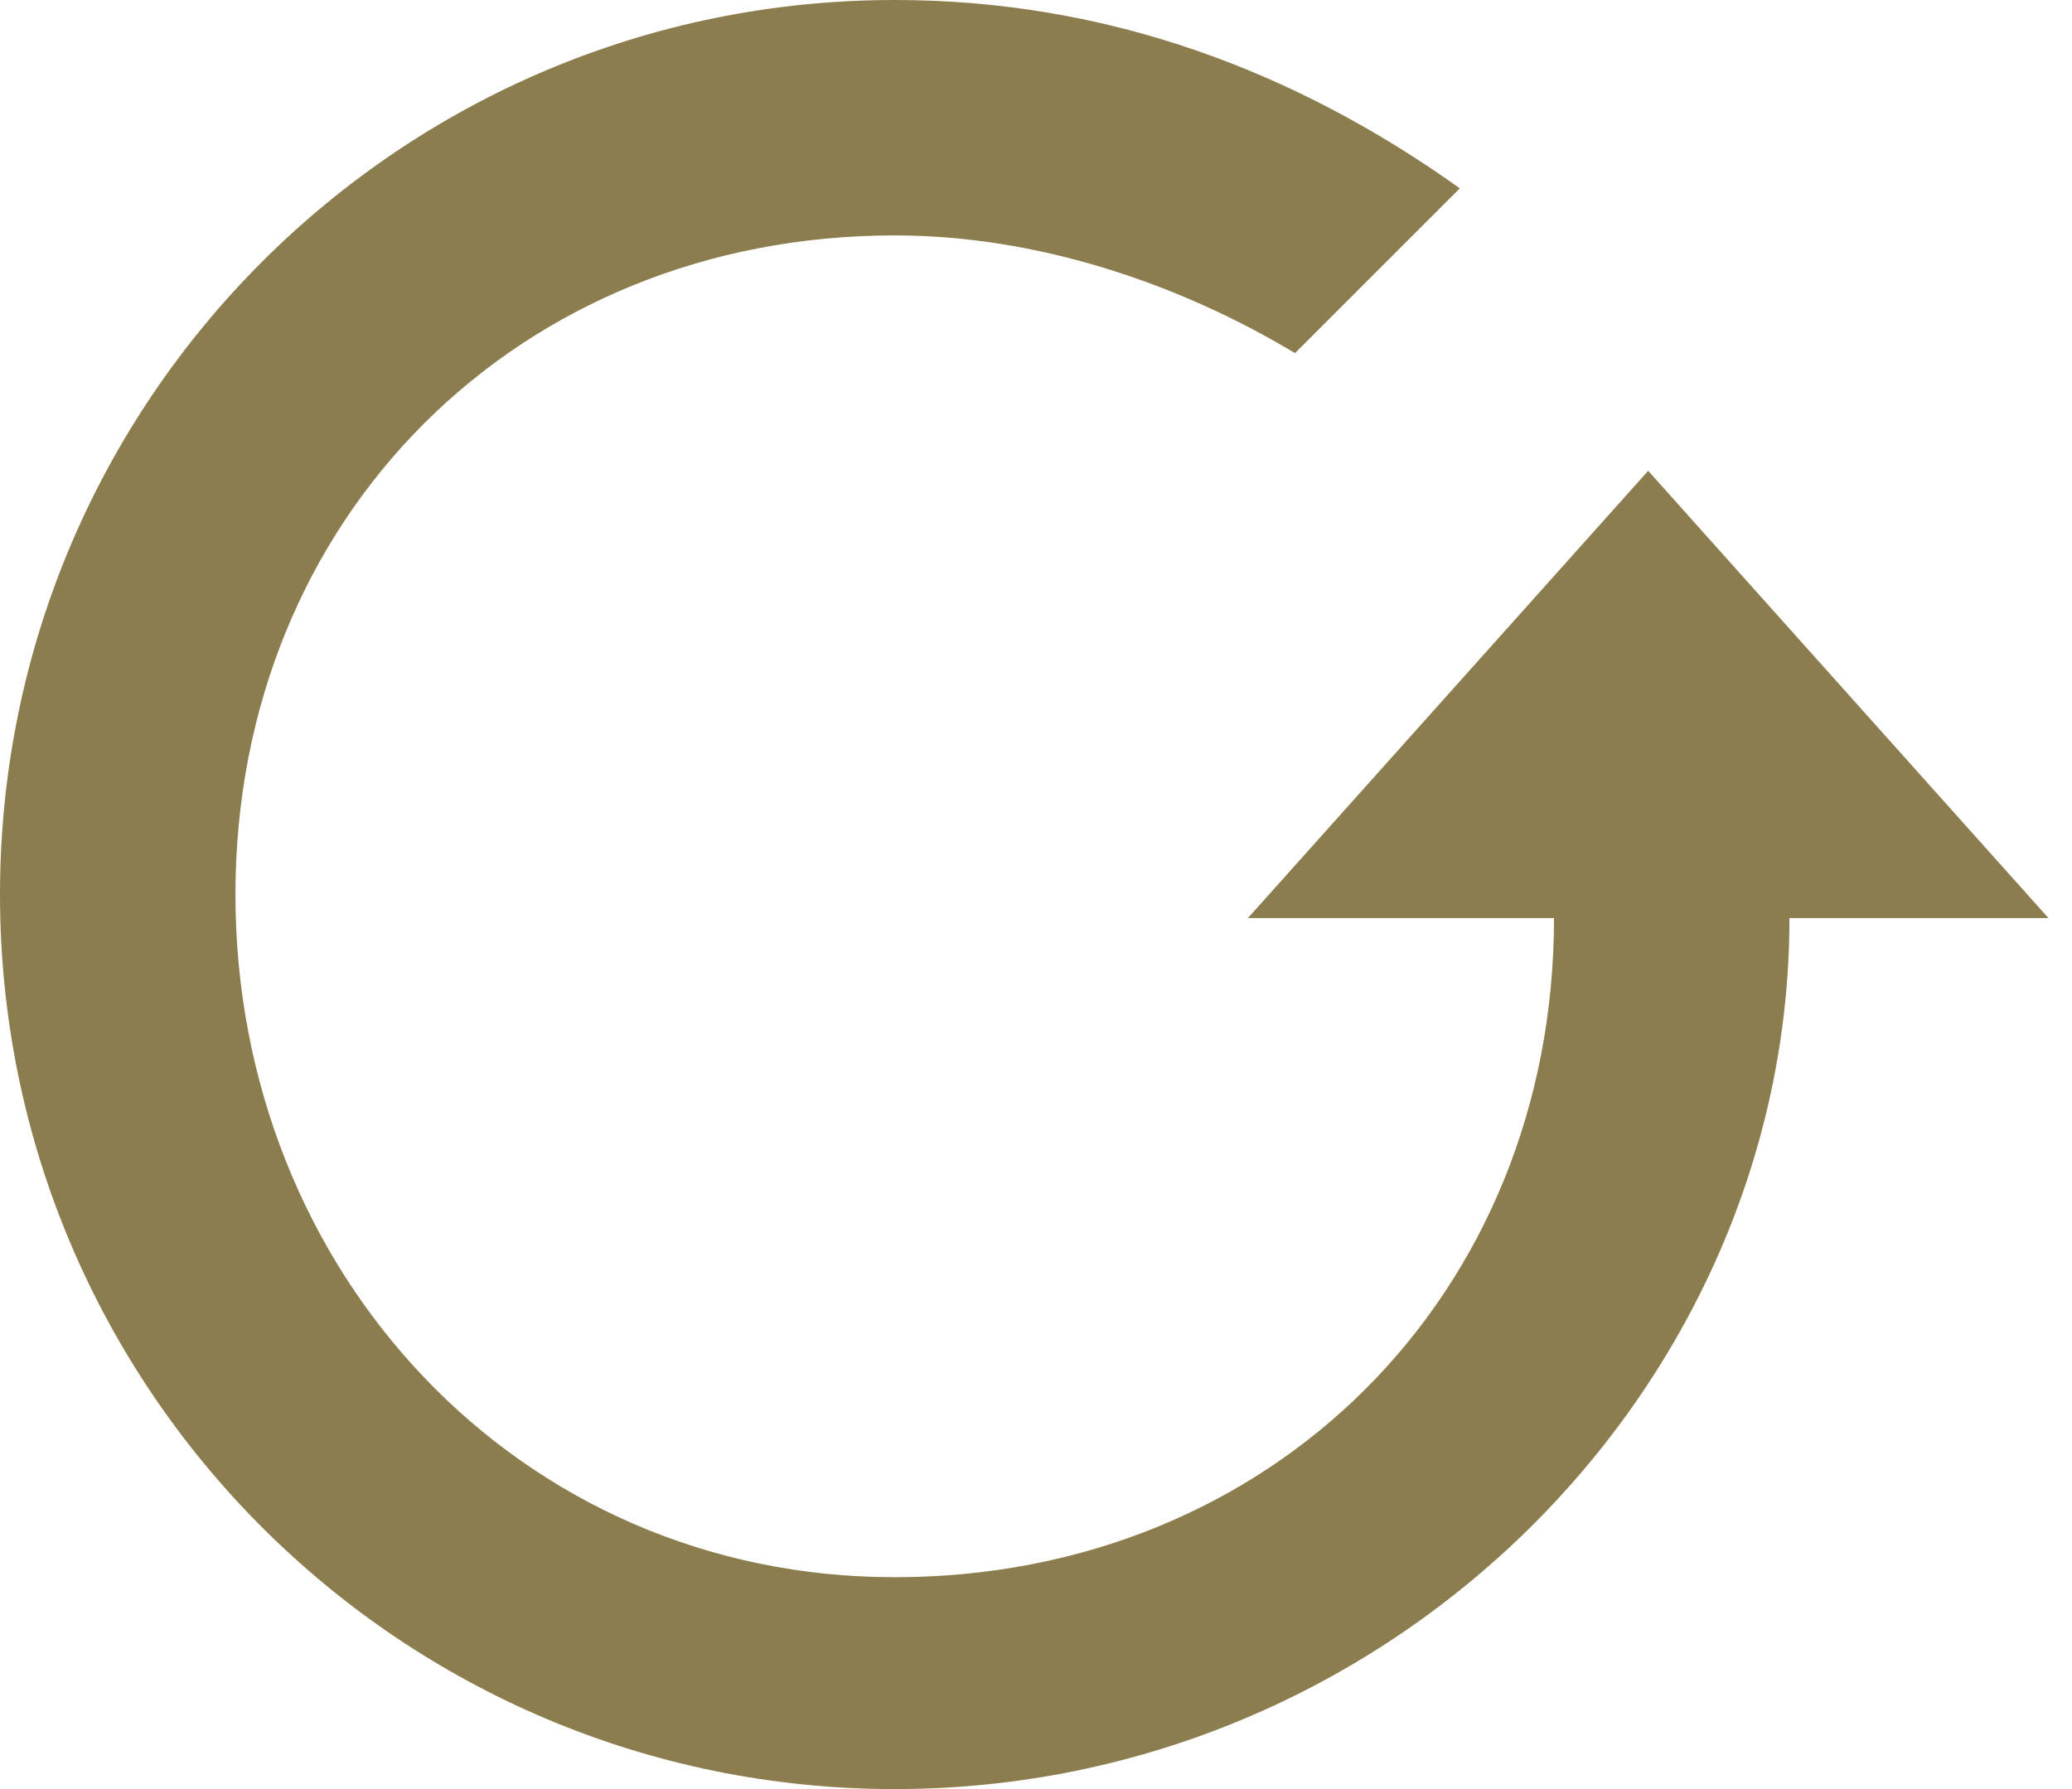 <?xml version="1.0" encoding="utf-8"?>
<!-- Generator: Adobe Illustrator 20.0.0, SVG Export Plug-In . SVG Version: 6.00 Build 0)  -->
<svg version="1.1" id="Isolation_Mode" xmlns="http://www.w3.org/2000/svg" xmlns:xlink="http://www.w3.org/1999/xlink" x="0px"
	 y="0px" viewBox="0 0 8.8 7.6" style="enable-background:new 0 0 8.8 7.6;" xml:space="preserve">
<style type="text/css">
	.st0{fill:#8b7d4d;}
</style>
<g>
	<path class="st0" d="M3.8,7.6c2.1,0,3.8-1.7,3.8-3.7l1.1,0L7,2L5.3,3.9l1.3,0C6.6,5.5,5.4,6.7,3.8,6.7C2.2,6.7,1,5.4,1,3.8
		C1,2.2,2.2,1,3.8,1C4.4,1,5,1.2,5.5,1.5l0.7-0.7C5.5,0.3,4.7,0,3.8,0C1.7,0,0,1.7,0,3.8C0,5.9,1.7,7.6,3.8,7.6z"/>
</g>
</svg>

